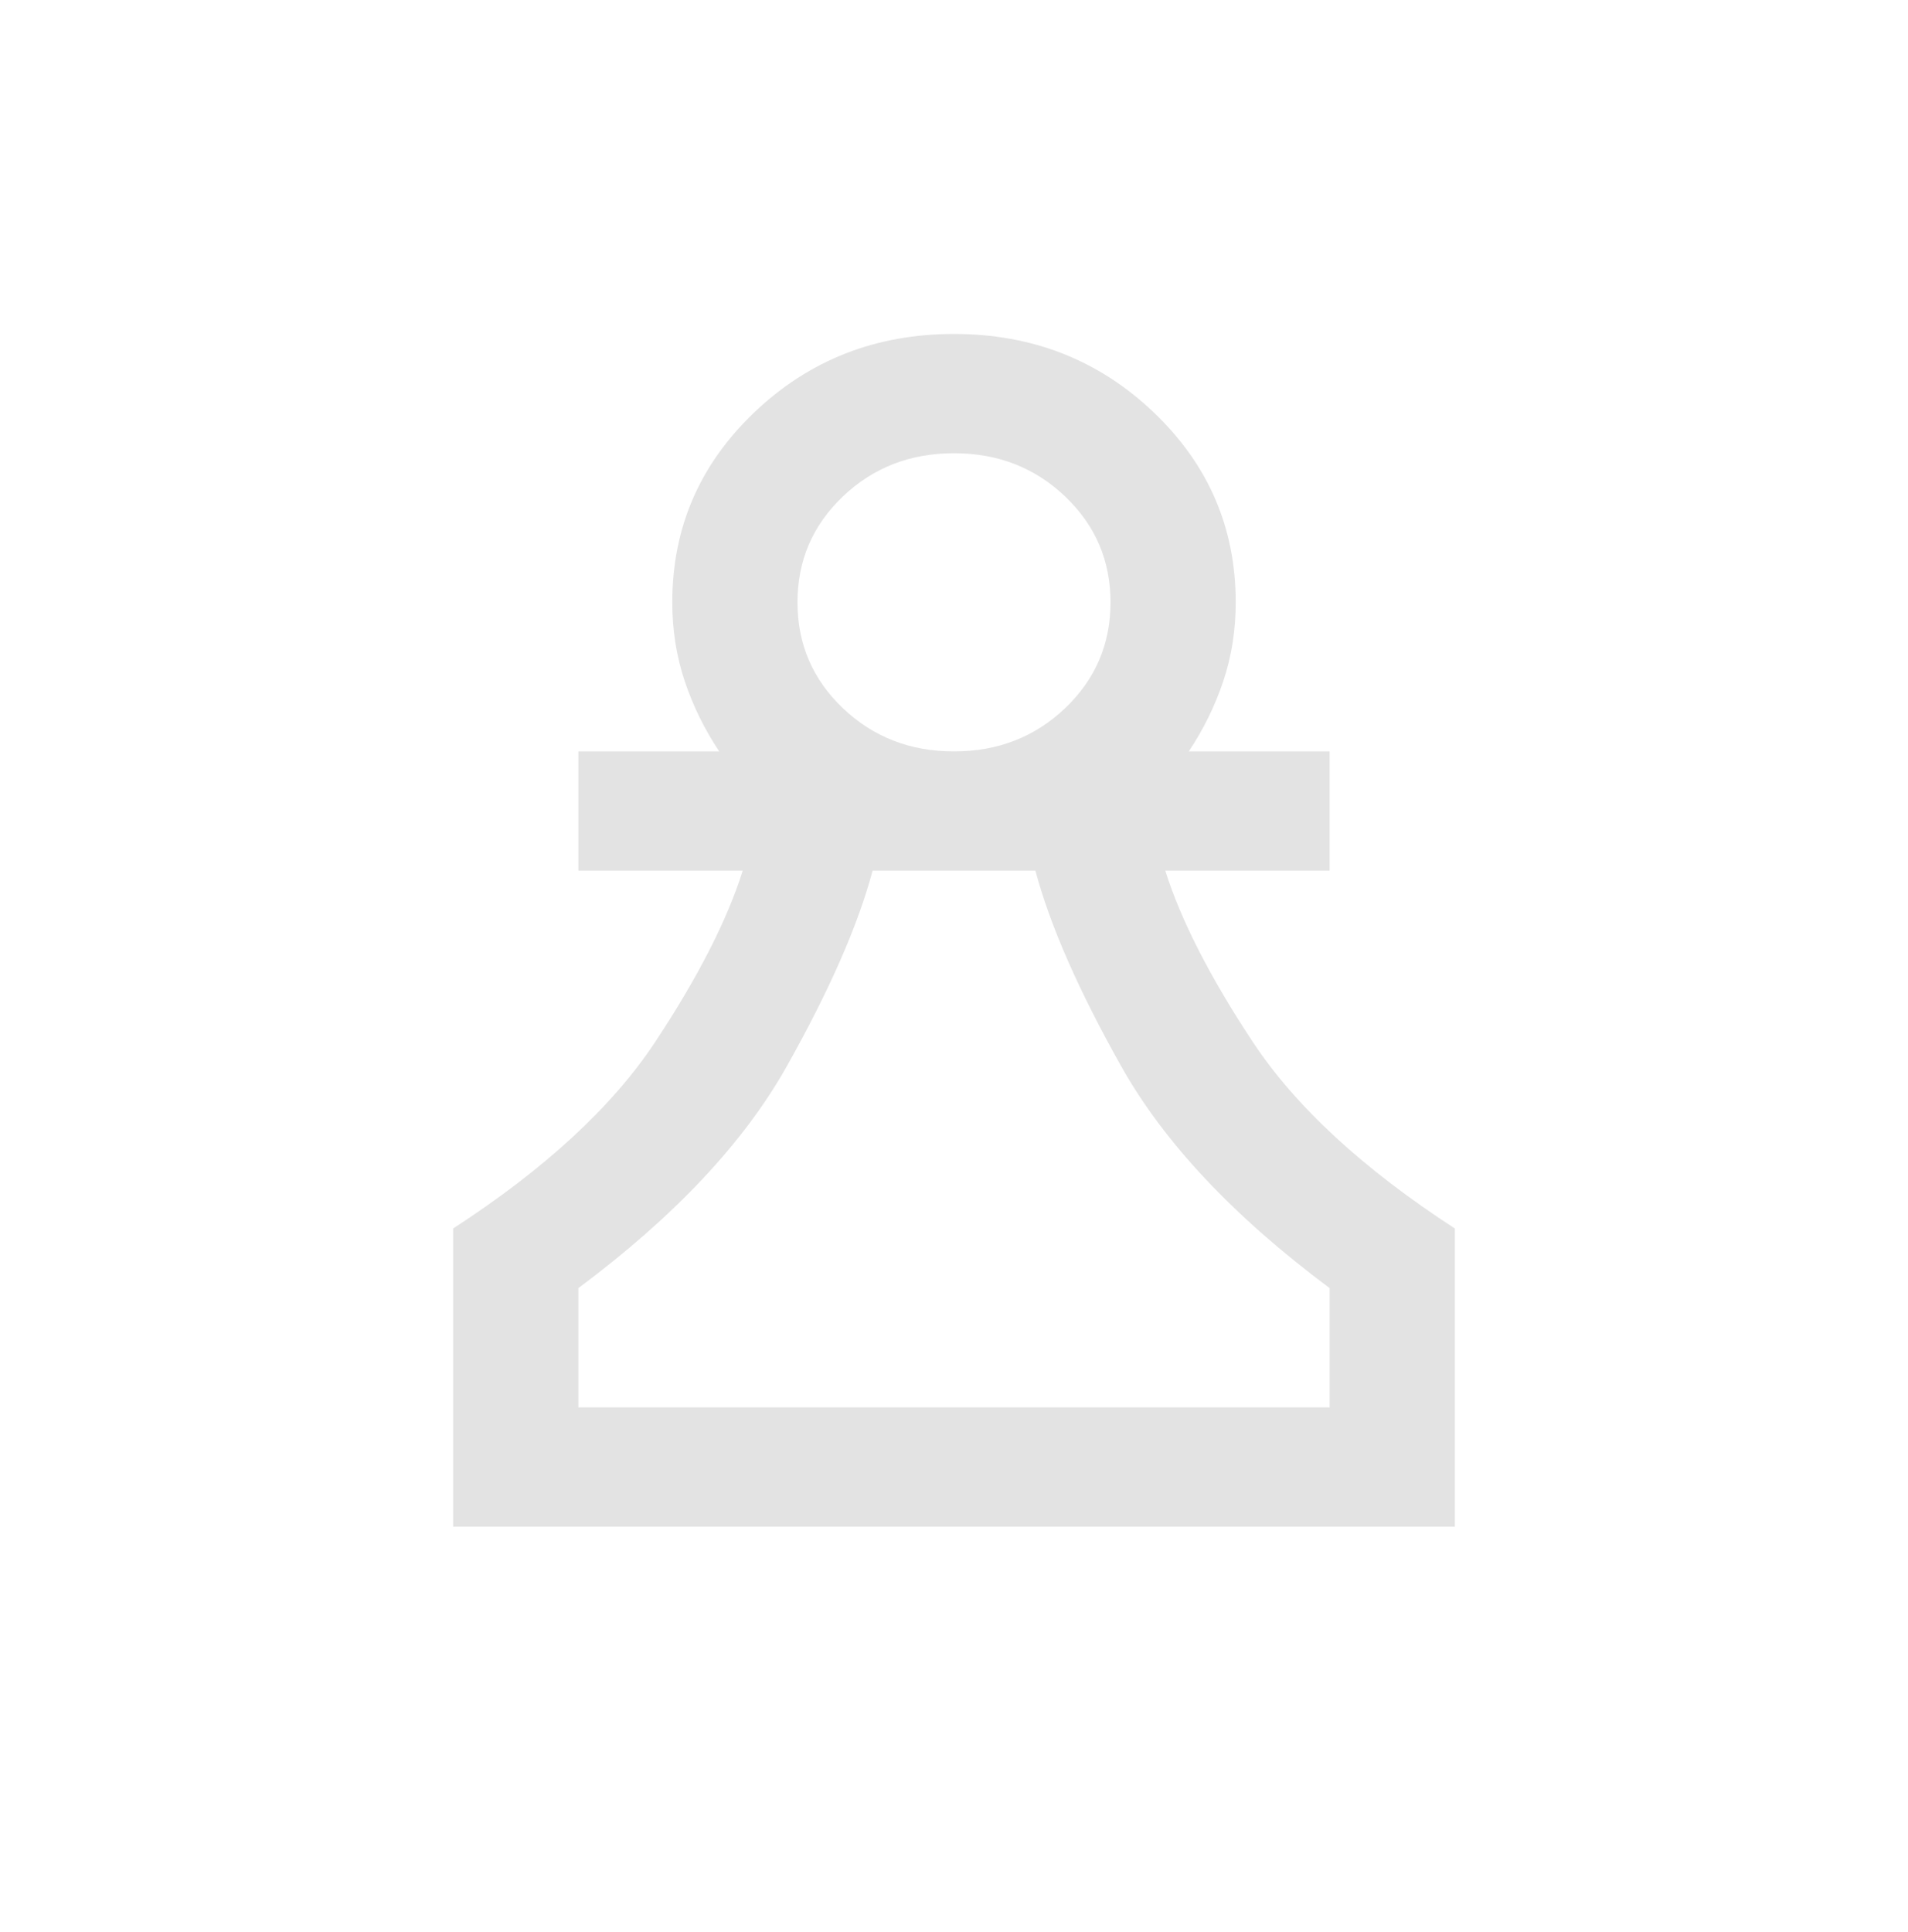 <svg width="80" height="81" viewBox="0 0 80 81" fill="none" xmlns="http://www.w3.org/2000/svg">
<path d="M19 64V51.5C22.85 49 25.672 46.396 27.466 43.688C29.259 40.979 30.484 38.583 31.141 36.5H24.25V31.5H30.156C29.544 30.583 29.062 29.604 28.712 28.562C28.363 27.521 28.188 26.417 28.188 25.25C28.188 22.125 29.336 19.469 31.633 17.281C33.93 15.094 36.719 14 40 14C43.281 14 46.07 15.094 48.367 17.281C50.664 19.469 51.812 22.125 51.812 25.25C51.812 26.417 51.638 27.521 51.288 28.562C50.938 29.604 50.456 30.583 49.844 31.5H55.75V36.5H48.859C49.516 38.583 50.741 40.979 52.534 43.688C54.328 46.396 57.15 49 61 51.5V64H19ZM24.25 59H55.75V54C51.725 51 48.816 47.906 47.022 44.719C45.228 41.531 44.025 38.792 43.413 36.5H36.587C35.975 38.792 34.772 41.531 32.978 44.719C31.184 47.906 28.275 51 24.25 54V59ZM40 31.5C41.837 31.5 43.391 30.896 44.659 29.688C45.928 28.479 46.562 27 46.562 25.25C46.562 23.5 45.928 22.021 44.659 20.812C43.391 19.604 41.837 19 40 19C38.163 19 36.609 19.604 35.341 20.812C34.072 22.021 33.438 23.5 33.438 25.25C33.438 27 34.072 28.479 35.341 29.688C36.609 30.896 38.163 31.5 40 31.5Z" fill="#E3E3E3"/>
</svg>
